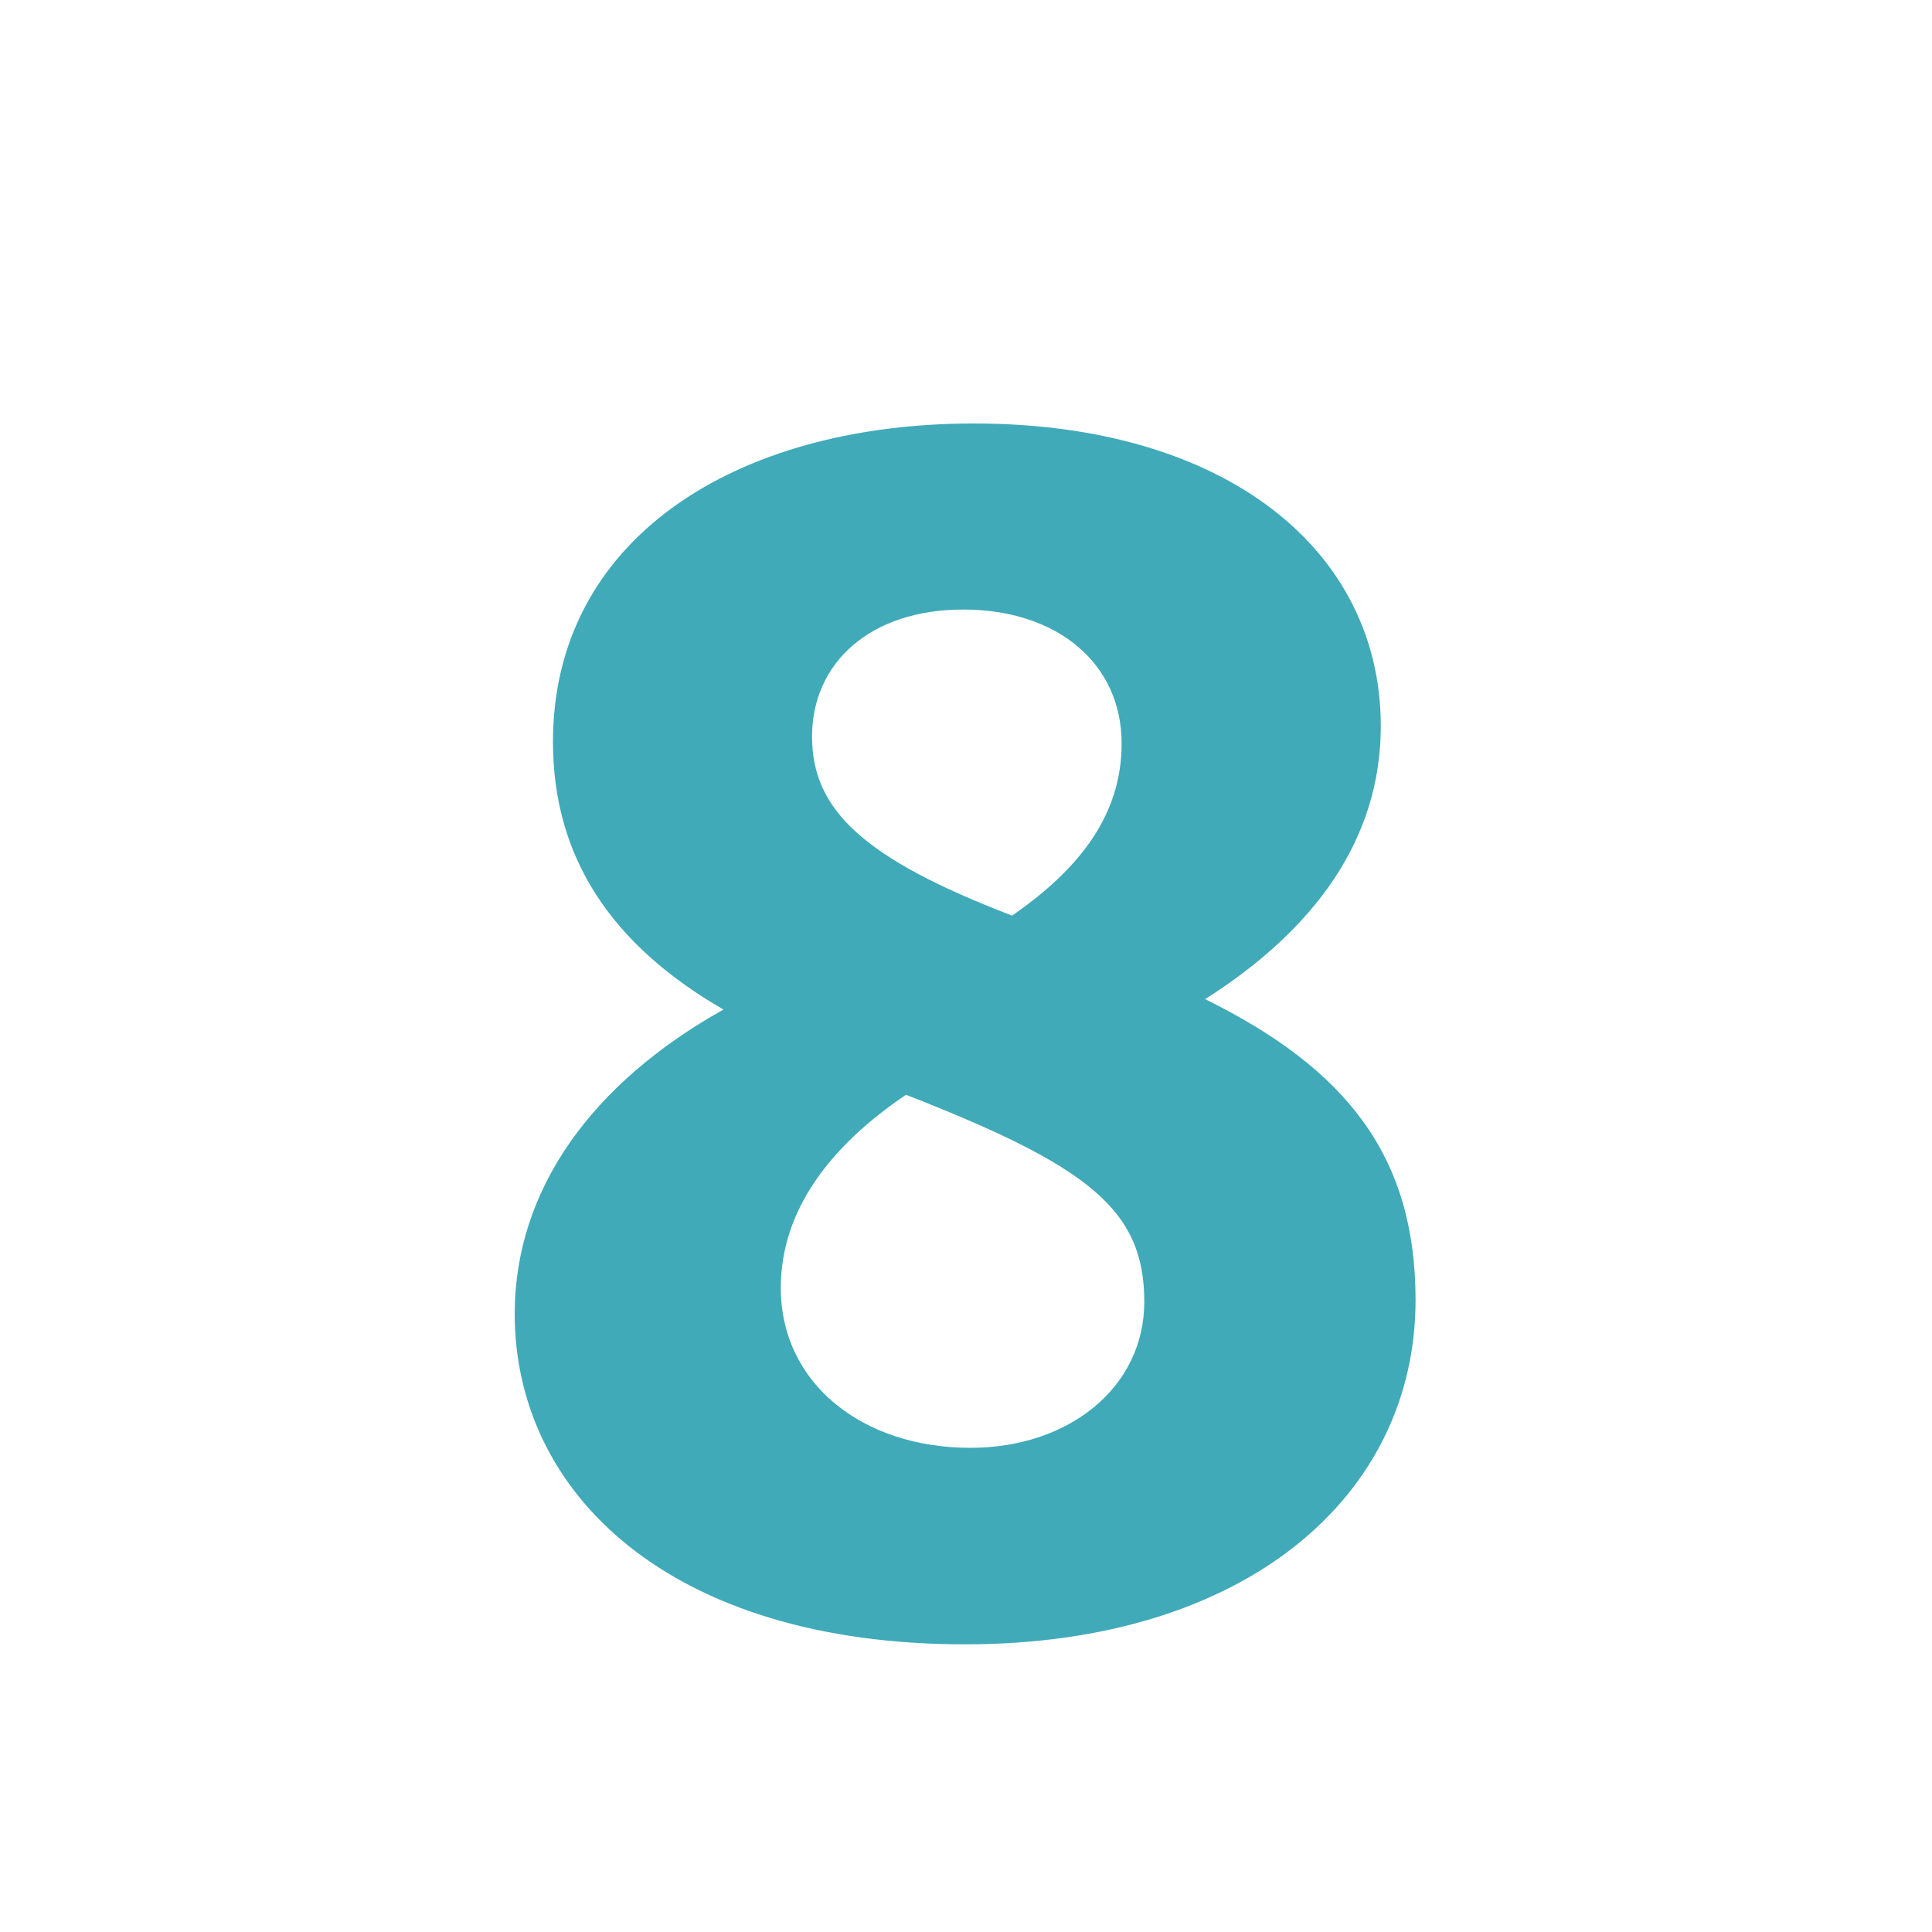 <?xml version="1.0" encoding="UTF-8"?>
<svg id="Layer_3_x5F_08" xmlns="http://www.w3.org/2000/svg" viewBox="0 0 425.2 425.2">
  <defs>
    <style>
      .cls-1 {
        fill: #40aab8;
      }
    </style>
  </defs>
  <path class="cls-1" d="M159.21,222.18c-24.5-14.16-37.51-33.3-37.51-58.94,0-44.4,39.81-70.04,92.63-70.04,55.5,0,89.56,27.94,89.56,66.6,0,24.88-14.54,44.78-38.66,60.09,31,15.31,46.31,34.45,46.31,66.22,0,43.25-37.51,75.78-99.13,75.78-65.07,0-99.13-33.3-99.13-72.72,0-27.56,17.22-50.91,45.93-66.98ZM213.56,318.64c21.82,0,38.28-13.4,38.28-32.15,0-20.29-12.25-29.85-52.44-45.55-16.46,11.1-27.56,25.26-27.56,42.49,0,21.05,17.99,35.21,41.72,35.21ZM222.74,201.51c14.93-10.33,24.11-22.2,24.11-37.89,0-17.61-14.16-29.47-34.83-29.47s-33.3,11.87-33.3,27.94,11.1,26.79,44.02,39.42Z"/>
</svg>